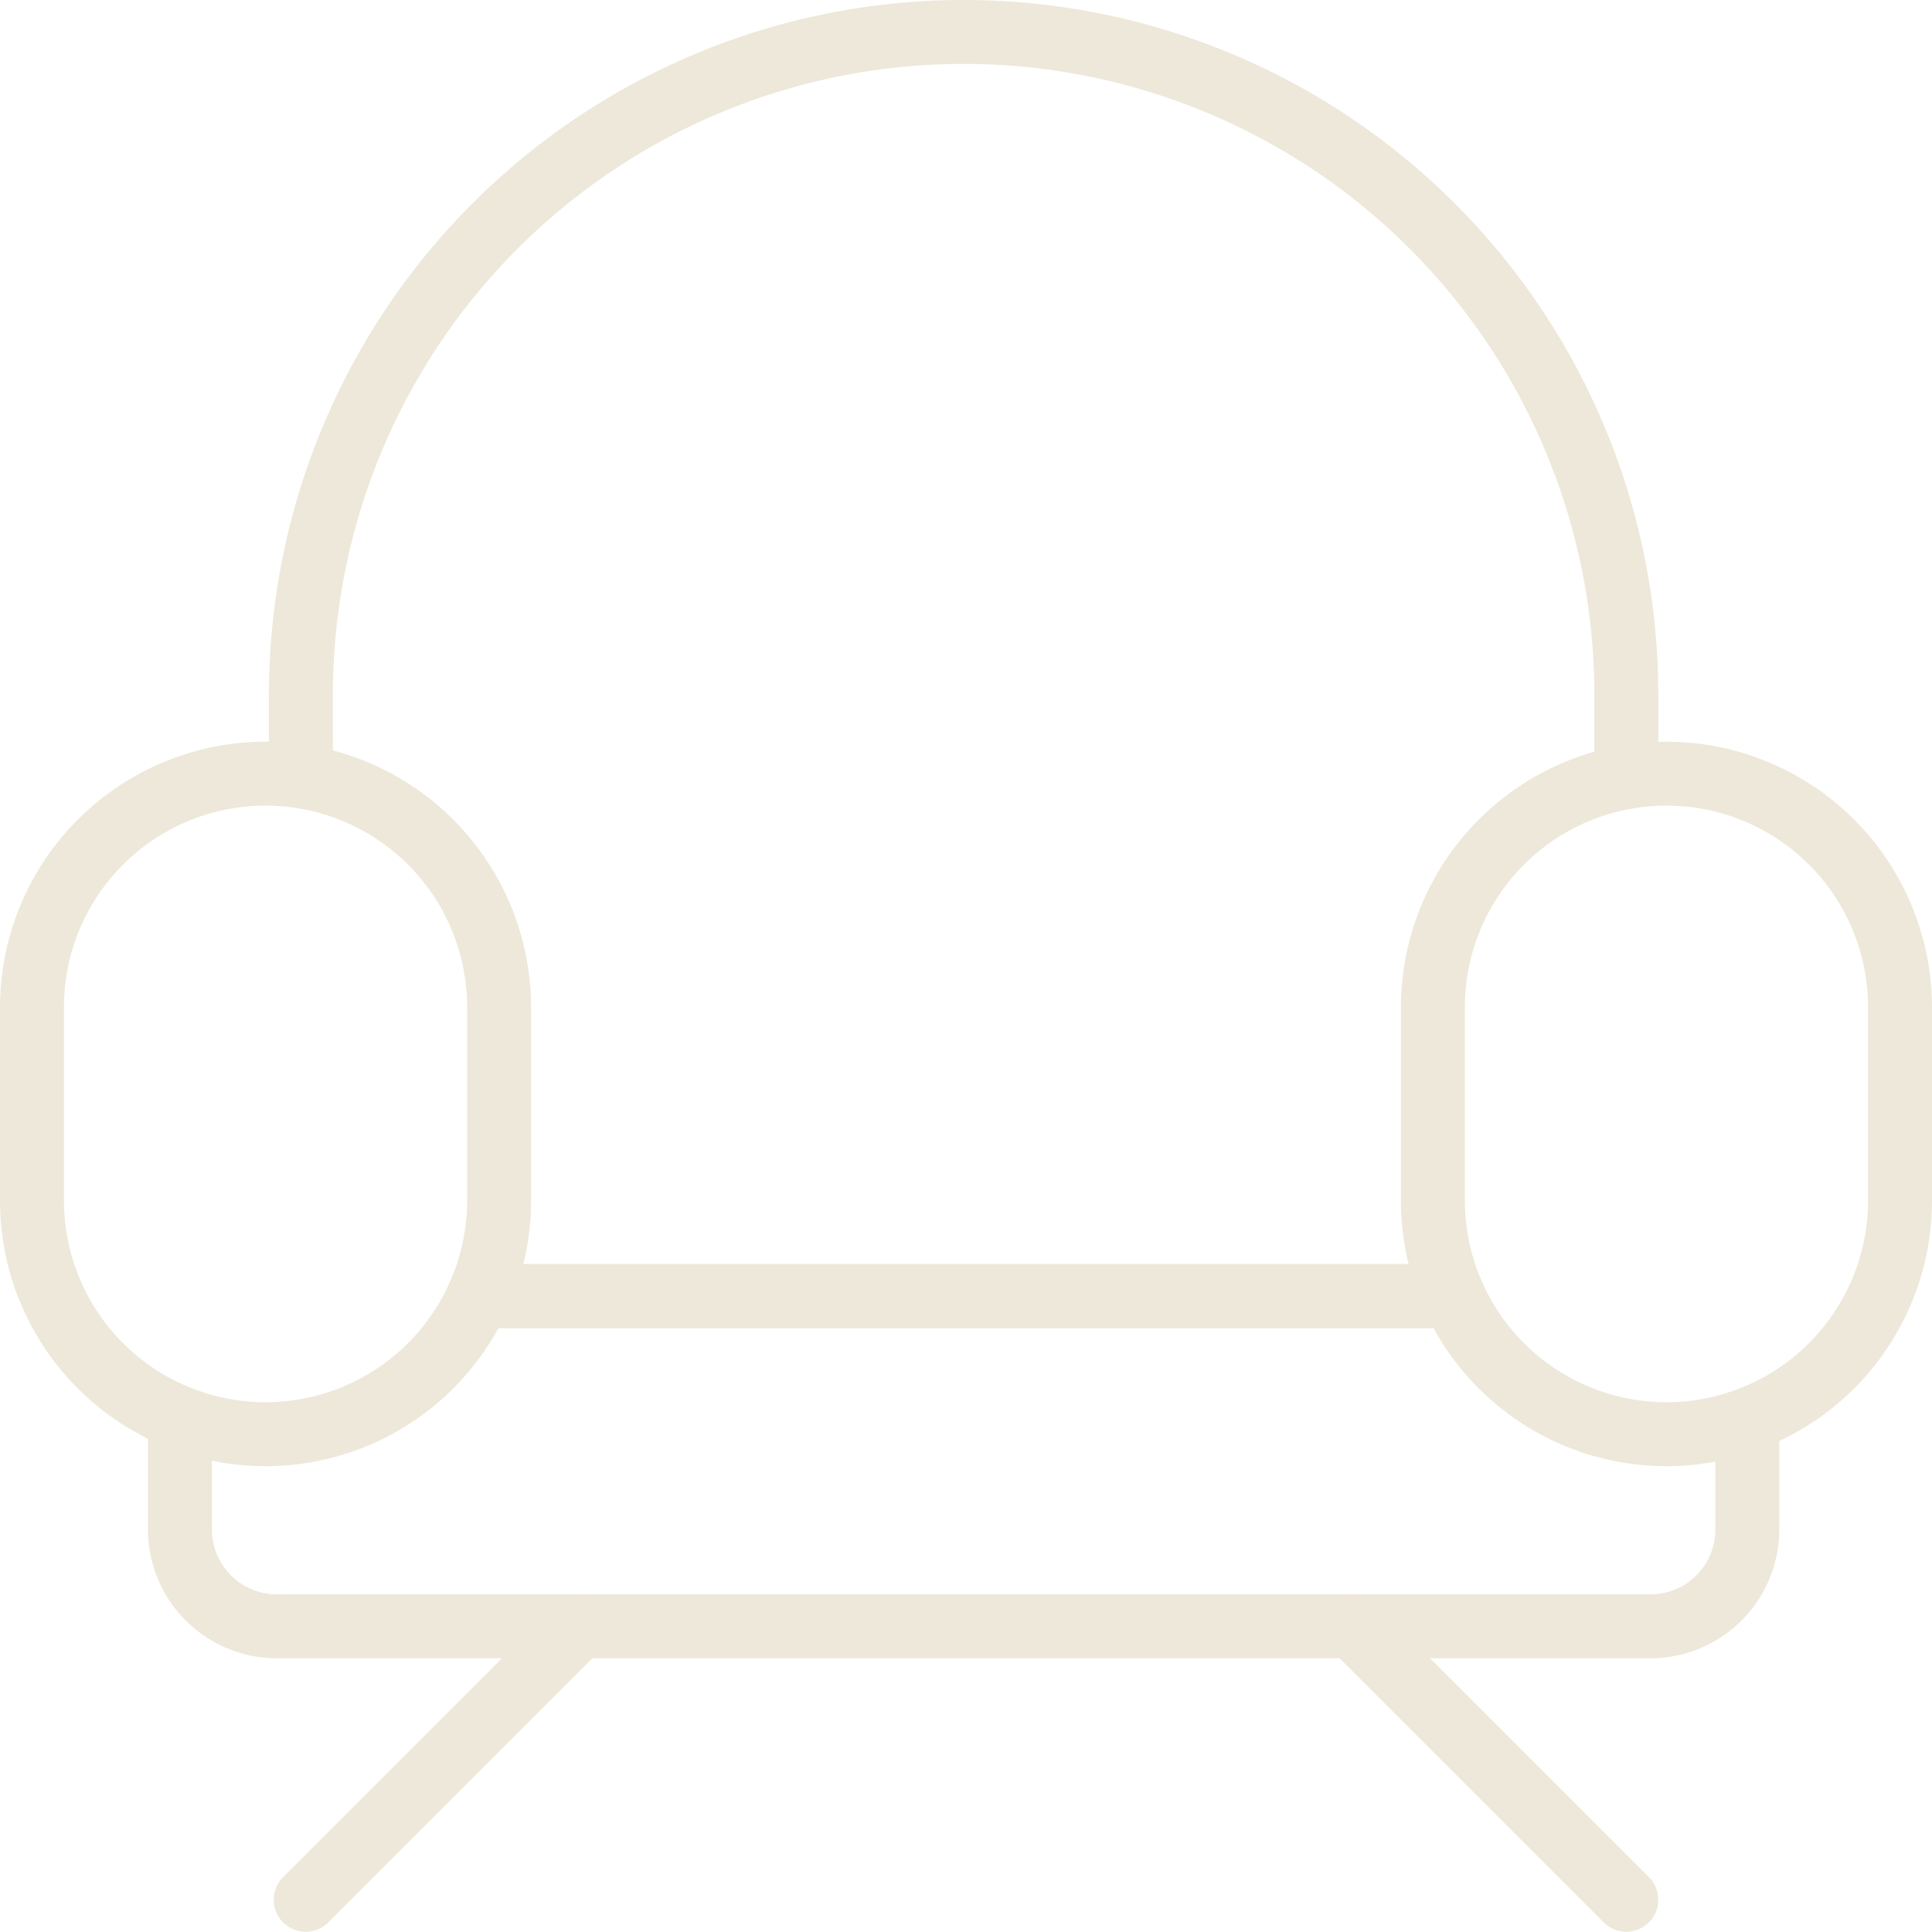 <svg xmlns="http://www.w3.org/2000/svg" width="60.442" height="60.434" viewBox="0 0 60.442 60.434">
  <g id="Group_446" data-name="Group 446" transform="translate(-28.289 -28.292)">
    <path id="Path_229" data-name="Path 229" d="M86.5,141.739H43.519a4.034,4.034,0,0,1-4.029-4.029v-3.488a1,1,0,0,1,2,0v3.488a2.031,2.031,0,0,0,2.029,2.029H86.5a2.029,2.029,0,0,0,2.025-2.029v-3.43a1,1,0,0,1,2,0v3.43A4.032,4.032,0,0,1,86.5,141.739Z" transform="translate(-6.572 -61.568)" fill="#ede8d9"/>
    <path id="Line_108" data-name="Line 108" d="M30.489,1H0A1,1,0,0,1-1,0,1,1,0,0,1,0-1H30.489a1,1,0,0,1,1,1A1,1,0,0,1,30.489,1Z" transform="translate(43.266 68.839)" fill="#ede8d9"/>
    <path id="Line_109" data-name="Line 109" d="M30.489,1H0A1,1,0,0,1-1,0,1,1,0,0,1,0-1H30.489a1,1,0,0,1,1,1A1,1,0,0,1,30.489,1Z" transform="translate(43.266 68.839)" fill="#ede8d9"/>
    <path id="Path_230" data-name="Path 230" d="M91.115,53.6a1,1,0,0,1-1-1V50.024a19.732,19.732,0,1,0-39.465,0v2.554a1,1,0,0,1-2,0V50.024a21.732,21.732,0,1,1,43.465,0V52.6A1,1,0,0,1,91.115,53.6Z" transform="translate(-11.947 0)" fill="#ede8d9"/>
    <path id="Line_110" data-name="Line 110" d="M0,9.556a1,1,0,0,1-.707-.293,1,1,0,0,1,0-1.414L7.848-.707a1,1,0,0,1,1.414,0,1,1,0,0,1,0,1.414L.707,9.263A1,1,0,0,1,0,9.556Z" transform="translate(37.852 79.17)" fill="#ede8d9"/>
    <path id="Line_111" data-name="Line 111" d="M8.556,9.556a1,1,0,0,1-.707-.293L-.707.707a1,1,0,0,1,0-1.414,1,1,0,0,1,1.414,0L9.263,7.849a1,1,0,0,1-.707,1.707Z" transform="translate(70.612 79.17)" fill="#ede8d9"/>
    <path id="Rectangle_102" data-name="Rectangle 102" d="M7.307-1a8.316,8.316,0,0,1,8.307,8.307v6.051A8.307,8.307,0,0,1-1,13.358V7.307A8.316,8.316,0,0,1,7.307-1Zm0,20.665a6.314,6.314,0,0,0,6.307-6.307V7.307A6.307,6.307,0,0,0,1,7.307v6.051A6.314,6.314,0,0,0,7.307,19.665Z" transform="translate(73.117 52.496)" fill="#ede8d9"/>
    <path id="Rectangle_103" data-name="Rectangle 103" d="M7.307-1a8.316,8.316,0,0,1,8.307,8.307v6.051A8.307,8.307,0,0,1-1,13.358V7.307A8.316,8.316,0,0,1,7.307-1Zm0,20.665a6.314,6.314,0,0,0,6.307-6.307V7.307A6.307,6.307,0,0,0,1,7.307v6.051A6.314,6.314,0,0,0,7.307,19.665Z" transform="translate(29.289 52.496)" fill="#ede8d9"/>
  </g>
</svg>
